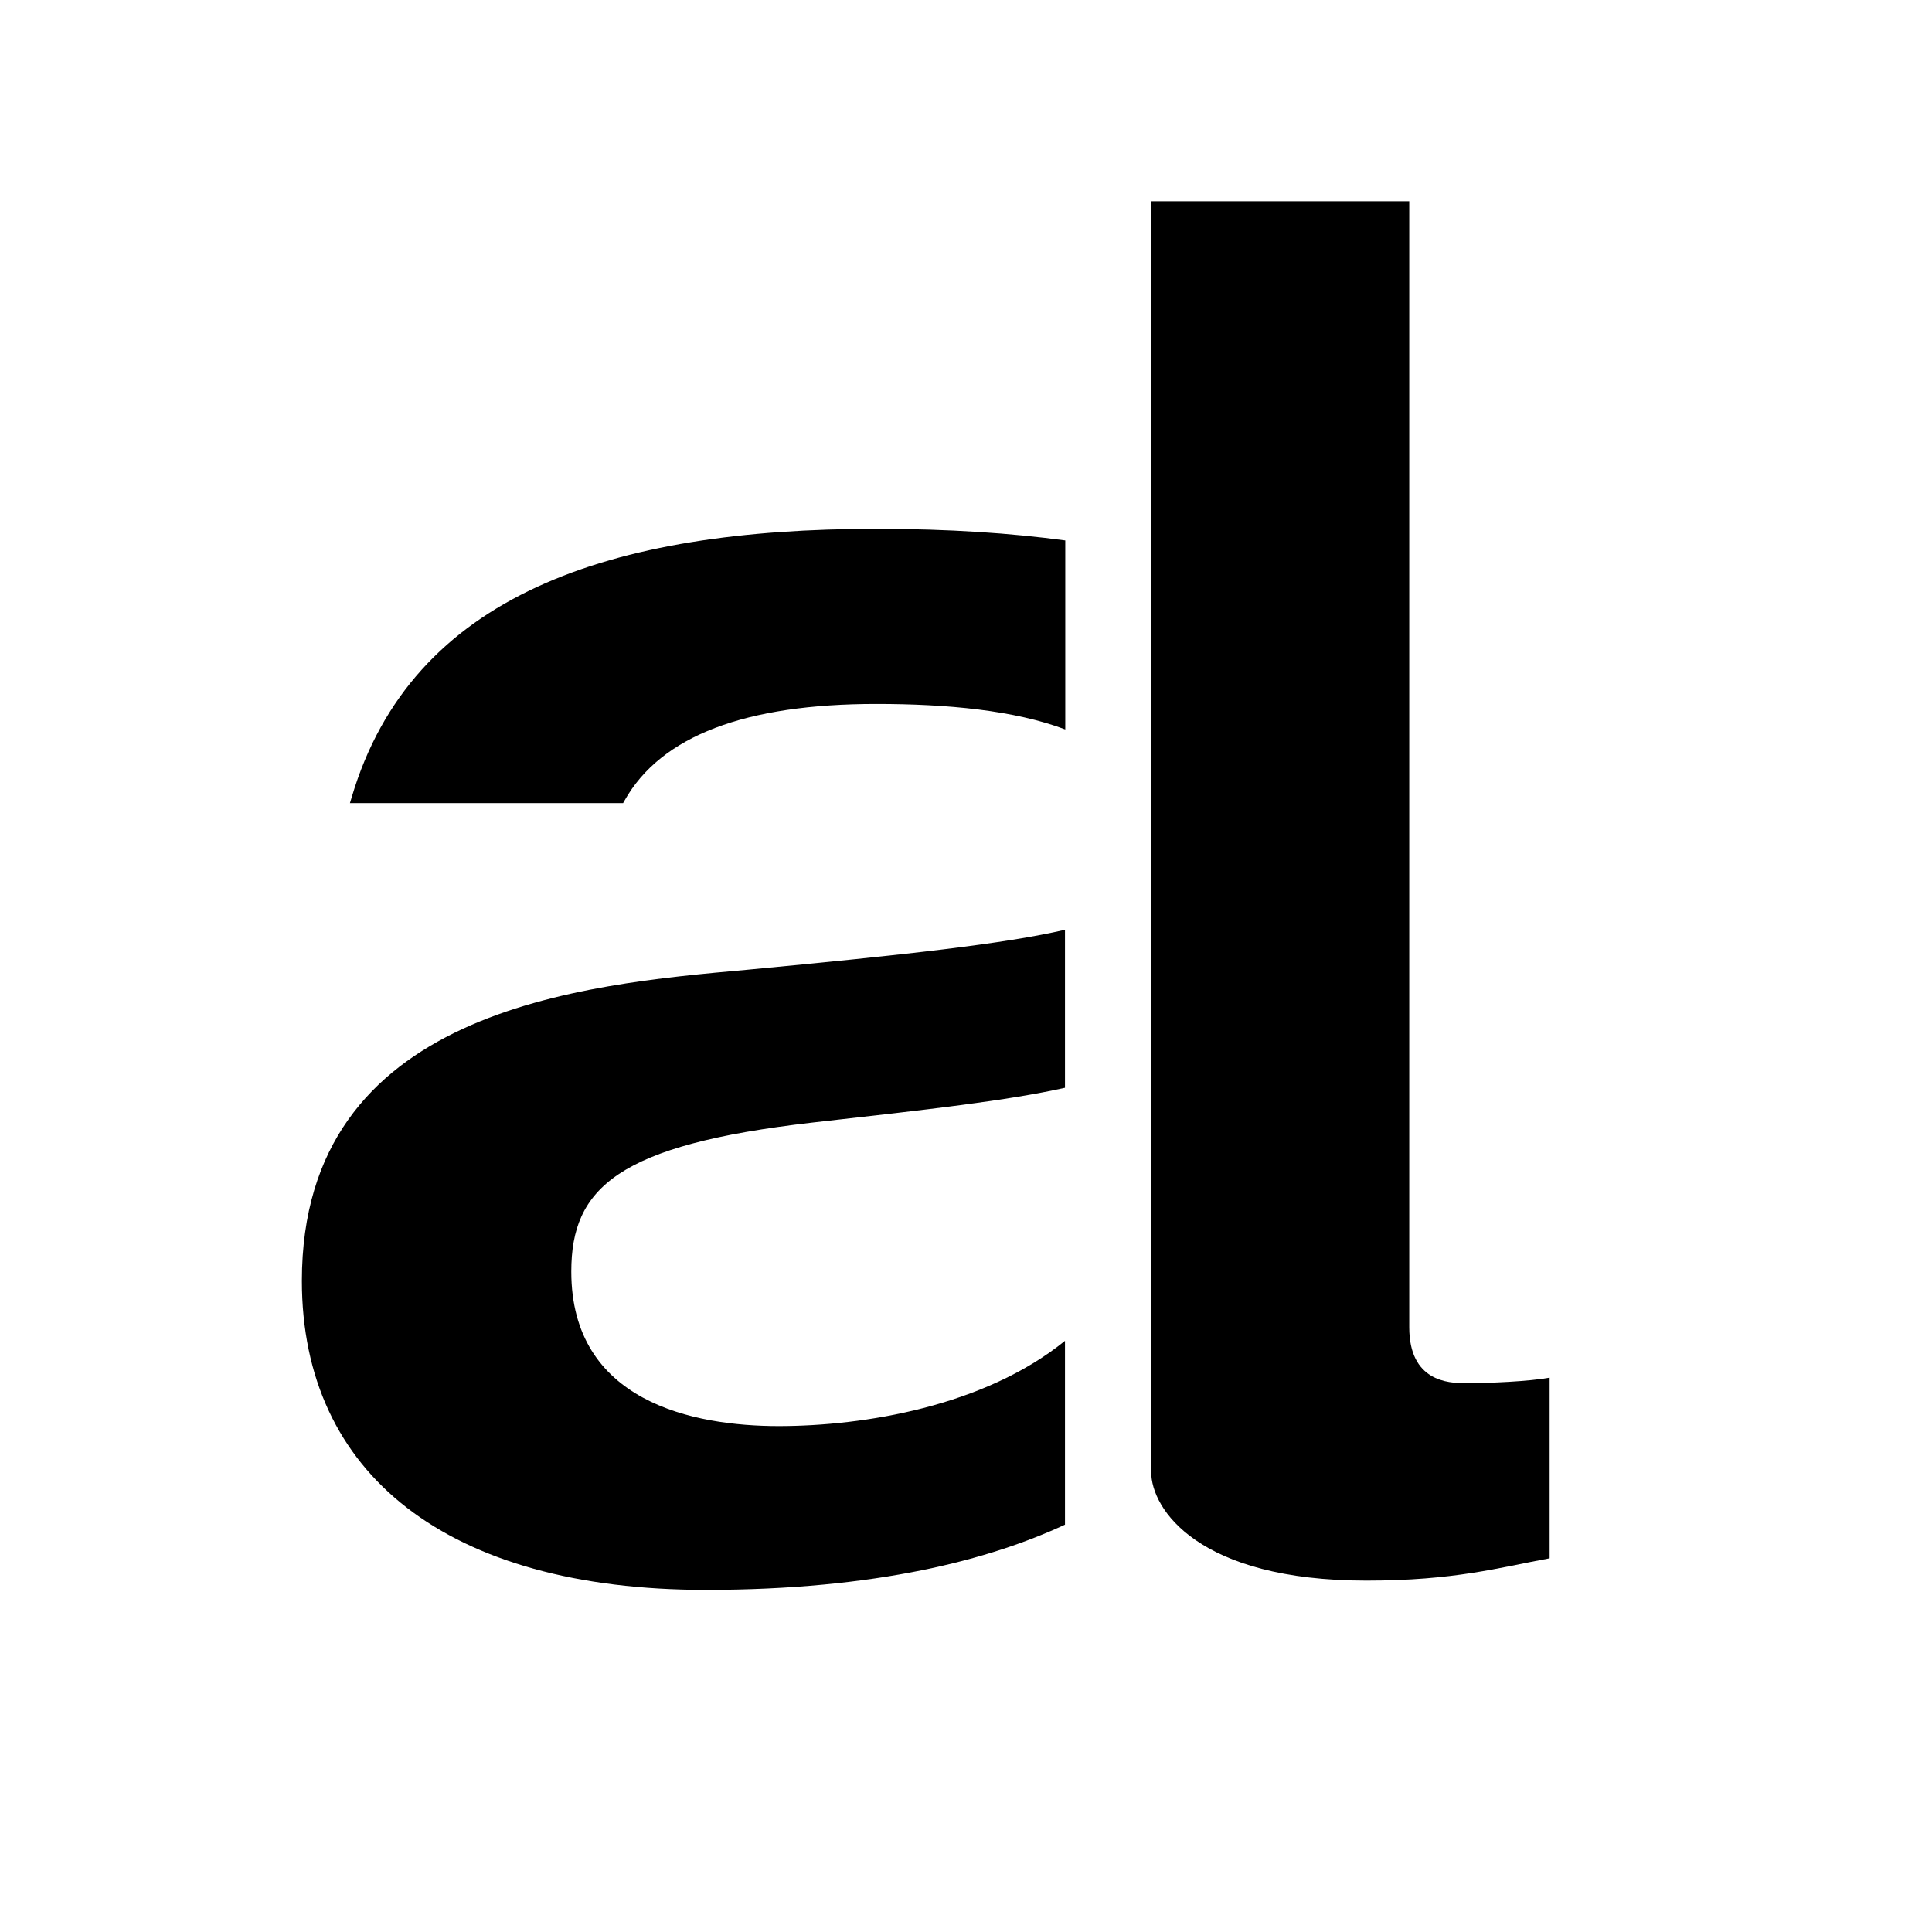 <svg
	viewBox="0 0 192 192"
	fill="none"
	xmlns="http://www.w3.org/2000/svg"
	preserveAspectRatio="xMidYMid meet"
>
	<path
		d="M62.071 79.55C65.689 73.126 74.083 69.957 87.079 69.957C94.171 69.957 100.828 70.59 105.865 72.492V53.708C100.51 52.987 94.316 52.555 87.079 52.555C60.74 52.555 40.941 59.038 34.95 79.233C34.892 79.435 34.834 79.608 34.776 79.809H61.926C61.926 79.809 62.013 79.637 62.071 79.55Z"
		fill="currentColor"
	/>
	<path
		d="M105.836 133.252C97.818 139.763 85.835 141.722 77.383 141.722C68.931 141.722 56.774 139.331 56.774 126.367C56.774 118.041 61.405 113.777 80.74 111.558C92.492 110.233 99.989 109.397 105.836 108.101V92.4C99.873 93.782 90.119 94.877 74.228 96.375C57.874 97.845 30 100.265 30 127.289C30 146.505 44.501 158 70.147 158C87.137 158 98.397 154.975 105.836 151.518V133.252Z"
		fill="currentColor"
	/>
	<path
		d="M145.606 137.458C143.927 137.458 140.049 137.286 140.049 131.898V20H114.403V146.274C114.403 149.962 119.063 157.078 135.794 157.078C144.535 157.078 148.992 155.782 154 154.86V136.911C151.945 137.286 148.066 137.458 145.635 137.458H145.606Z"
		fill="currentColor"
	/>
</svg>
